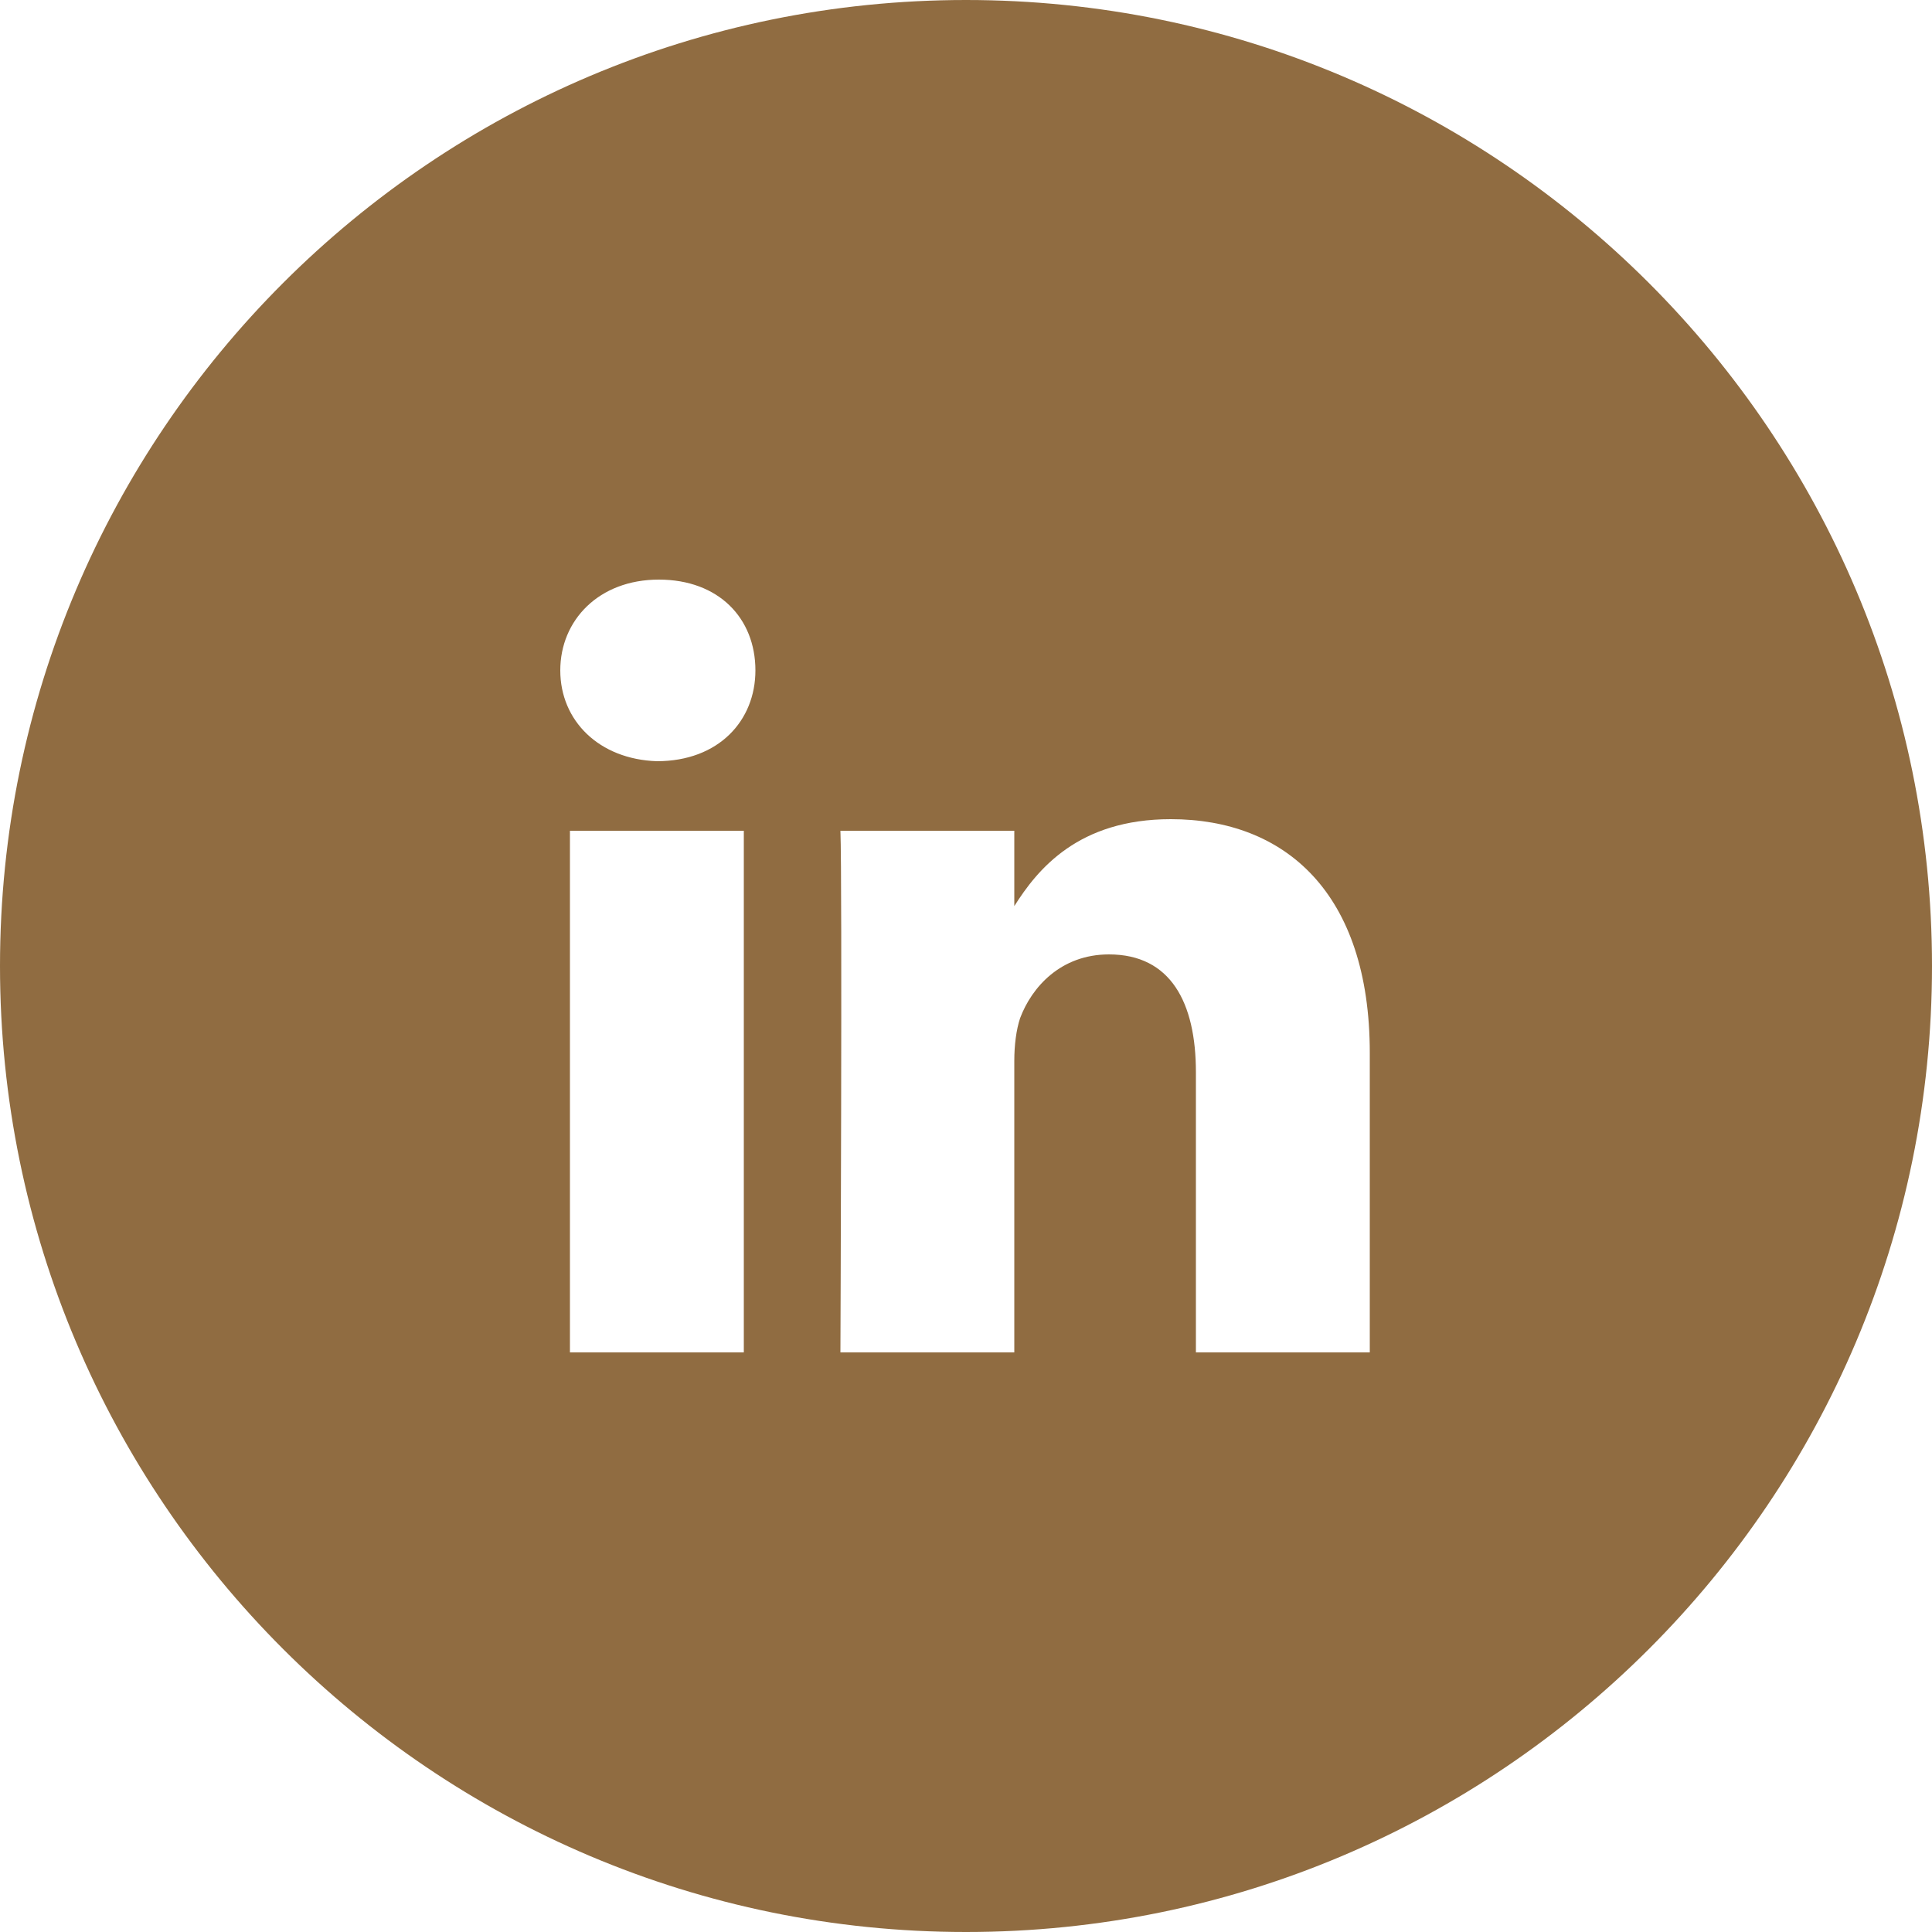 <?xml version="1.0" encoding="UTF-8"?> <svg xmlns="http://www.w3.org/2000/svg" xmlns:xlink="http://www.w3.org/1999/xlink" version="1.1" id="Layer_1" x="0px" y="0px" viewBox="0 0 100 100" style="enable-background:new 0 0 100 100;" xml:space="preserve"> <style type="text/css"> .st0{fill-rule:evenodd;clip-rule:evenodd;fill:#906C41;} </style> <path class="st0" d="M50,100c27.6,0,50-22.4,50-50S77.6,0,50,0S0,22.4,0,50S22.4,100,50,100z M70.9,70V54.5 c0-8.3-4.4-12.1-10.3-12.1c-4.8,0-6.9,2.6-8.1,4.5V43h-9c0.1,2.5,0,27,0,27h9V54.9c0-0.8,0.1-1.6,0.3-2.2c0.6-1.6,2.1-3.3,4.6-3.3 c3.2,0,4.5,2.5,4.5,6.1V70H70.9z M52.4,46.8L52.4,46.8L52.4,46.8C52.4,46.9,52.4,46.9,52.4,46.8z M29,34.7c0-2.6,2-4.7,5.1-4.7 c3.1,0,5,2,5,4.7c0,2.6-1.9,4.7-5.1,4.7H34C31,39.3,29,37.3,29,34.7z M38.5,70h-9V43h9V70z"></path> </svg> 